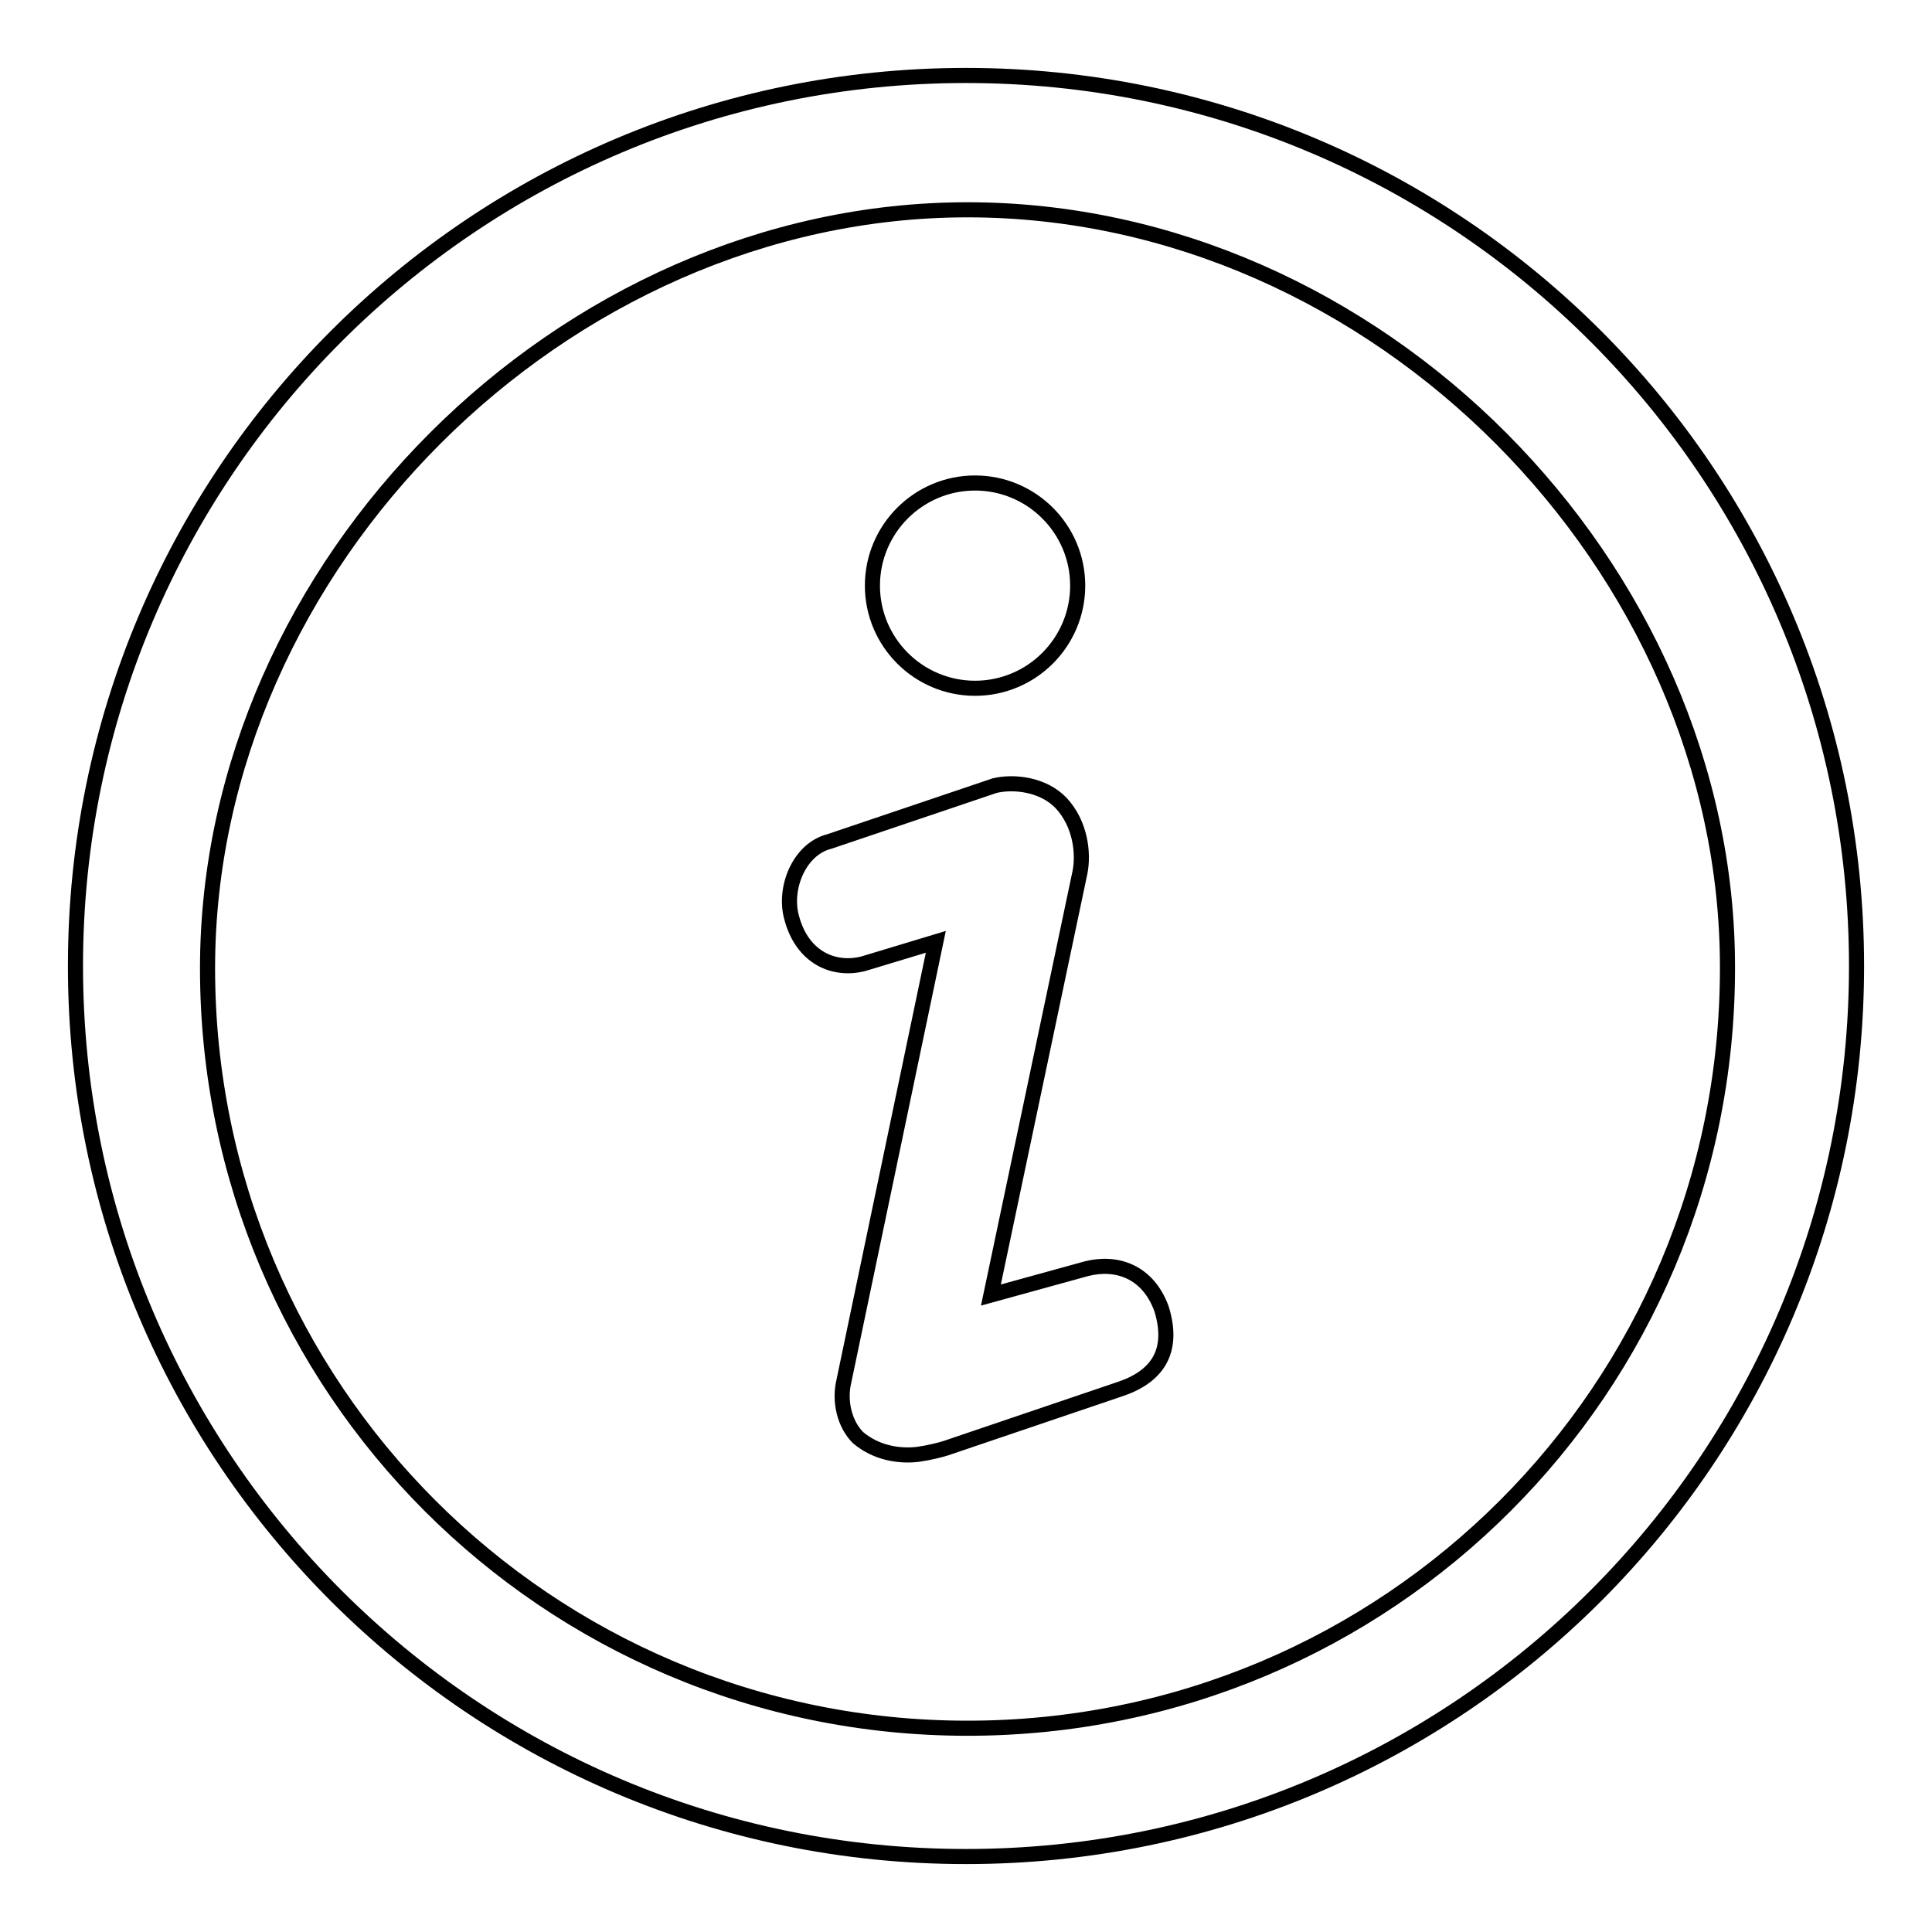 <?xml version="1.0" encoding="utf-8"?>
<!-- Svg Vector Icons : http://www.onlinewebfonts.com/icon -->
<!DOCTYPE svg PUBLIC "-//W3C//DTD SVG 1.1//EN" "http://www.w3.org/Graphics/SVG/1.1/DTD/svg11.dtd">
<svg version="1.1" xmlns="http://www.w3.org/2000/svg" xmlns:xlink="http://www.w3.org/1999/xlink" x="0px" y="0px" viewBox="0 0 256 256" enable-background="new 0 0 256 256" xml:space="preserve">
<g> <path stroke-width="2" fill-opacity="0" stroke="#000000"  d="M142.8,77.6c0-7.5-6.1-13.6-13.6-13.6c-7.5,0-13.6,6.1-13.6,13.6c0,7.5,6.1,13.6,13.6,13.6 C136.7,91.2,142.8,85.1,142.8,77.6z M113.7,190.5c2.5,2.1,5.6,2.5,8,2.2c1.4-0.2,3-0.6,3.6-0.8l23-7.8c4.9-1.6,7.4-4.9,5.6-10.7 c-1.8-4.9-5.9-6.3-9.9-5.3l-12.7,3.5l11.8-56c0.5-2.5,0.1-6.4-2.5-9.2c-2.4-2.5-6.3-2.9-8.8-2.3l-21.9,7.4c-4,1-6.1,6.2-5,10.1 c1.4,5.3,5.6,7.1,9.5,6.1l9.6-2.9l-12.2,58.3C111.2,185.7,111.9,188.7,113.7,190.5z M246,128c0,65.2-52.8,118-118,118 c-65.2,0-118-52.8-118-118C10,62.8,62.8,10,128,10C193.2,10,246,62.8,246,128z M128.2,27.8c-53.6,0-100.7,47-100.7,100.5 c0,55.6,45,100.7,100.7,100.7s100.7-45,100.7-100.7C229,75.2,182.5,27.8,128.2,27.8z"/></g>
</svg>